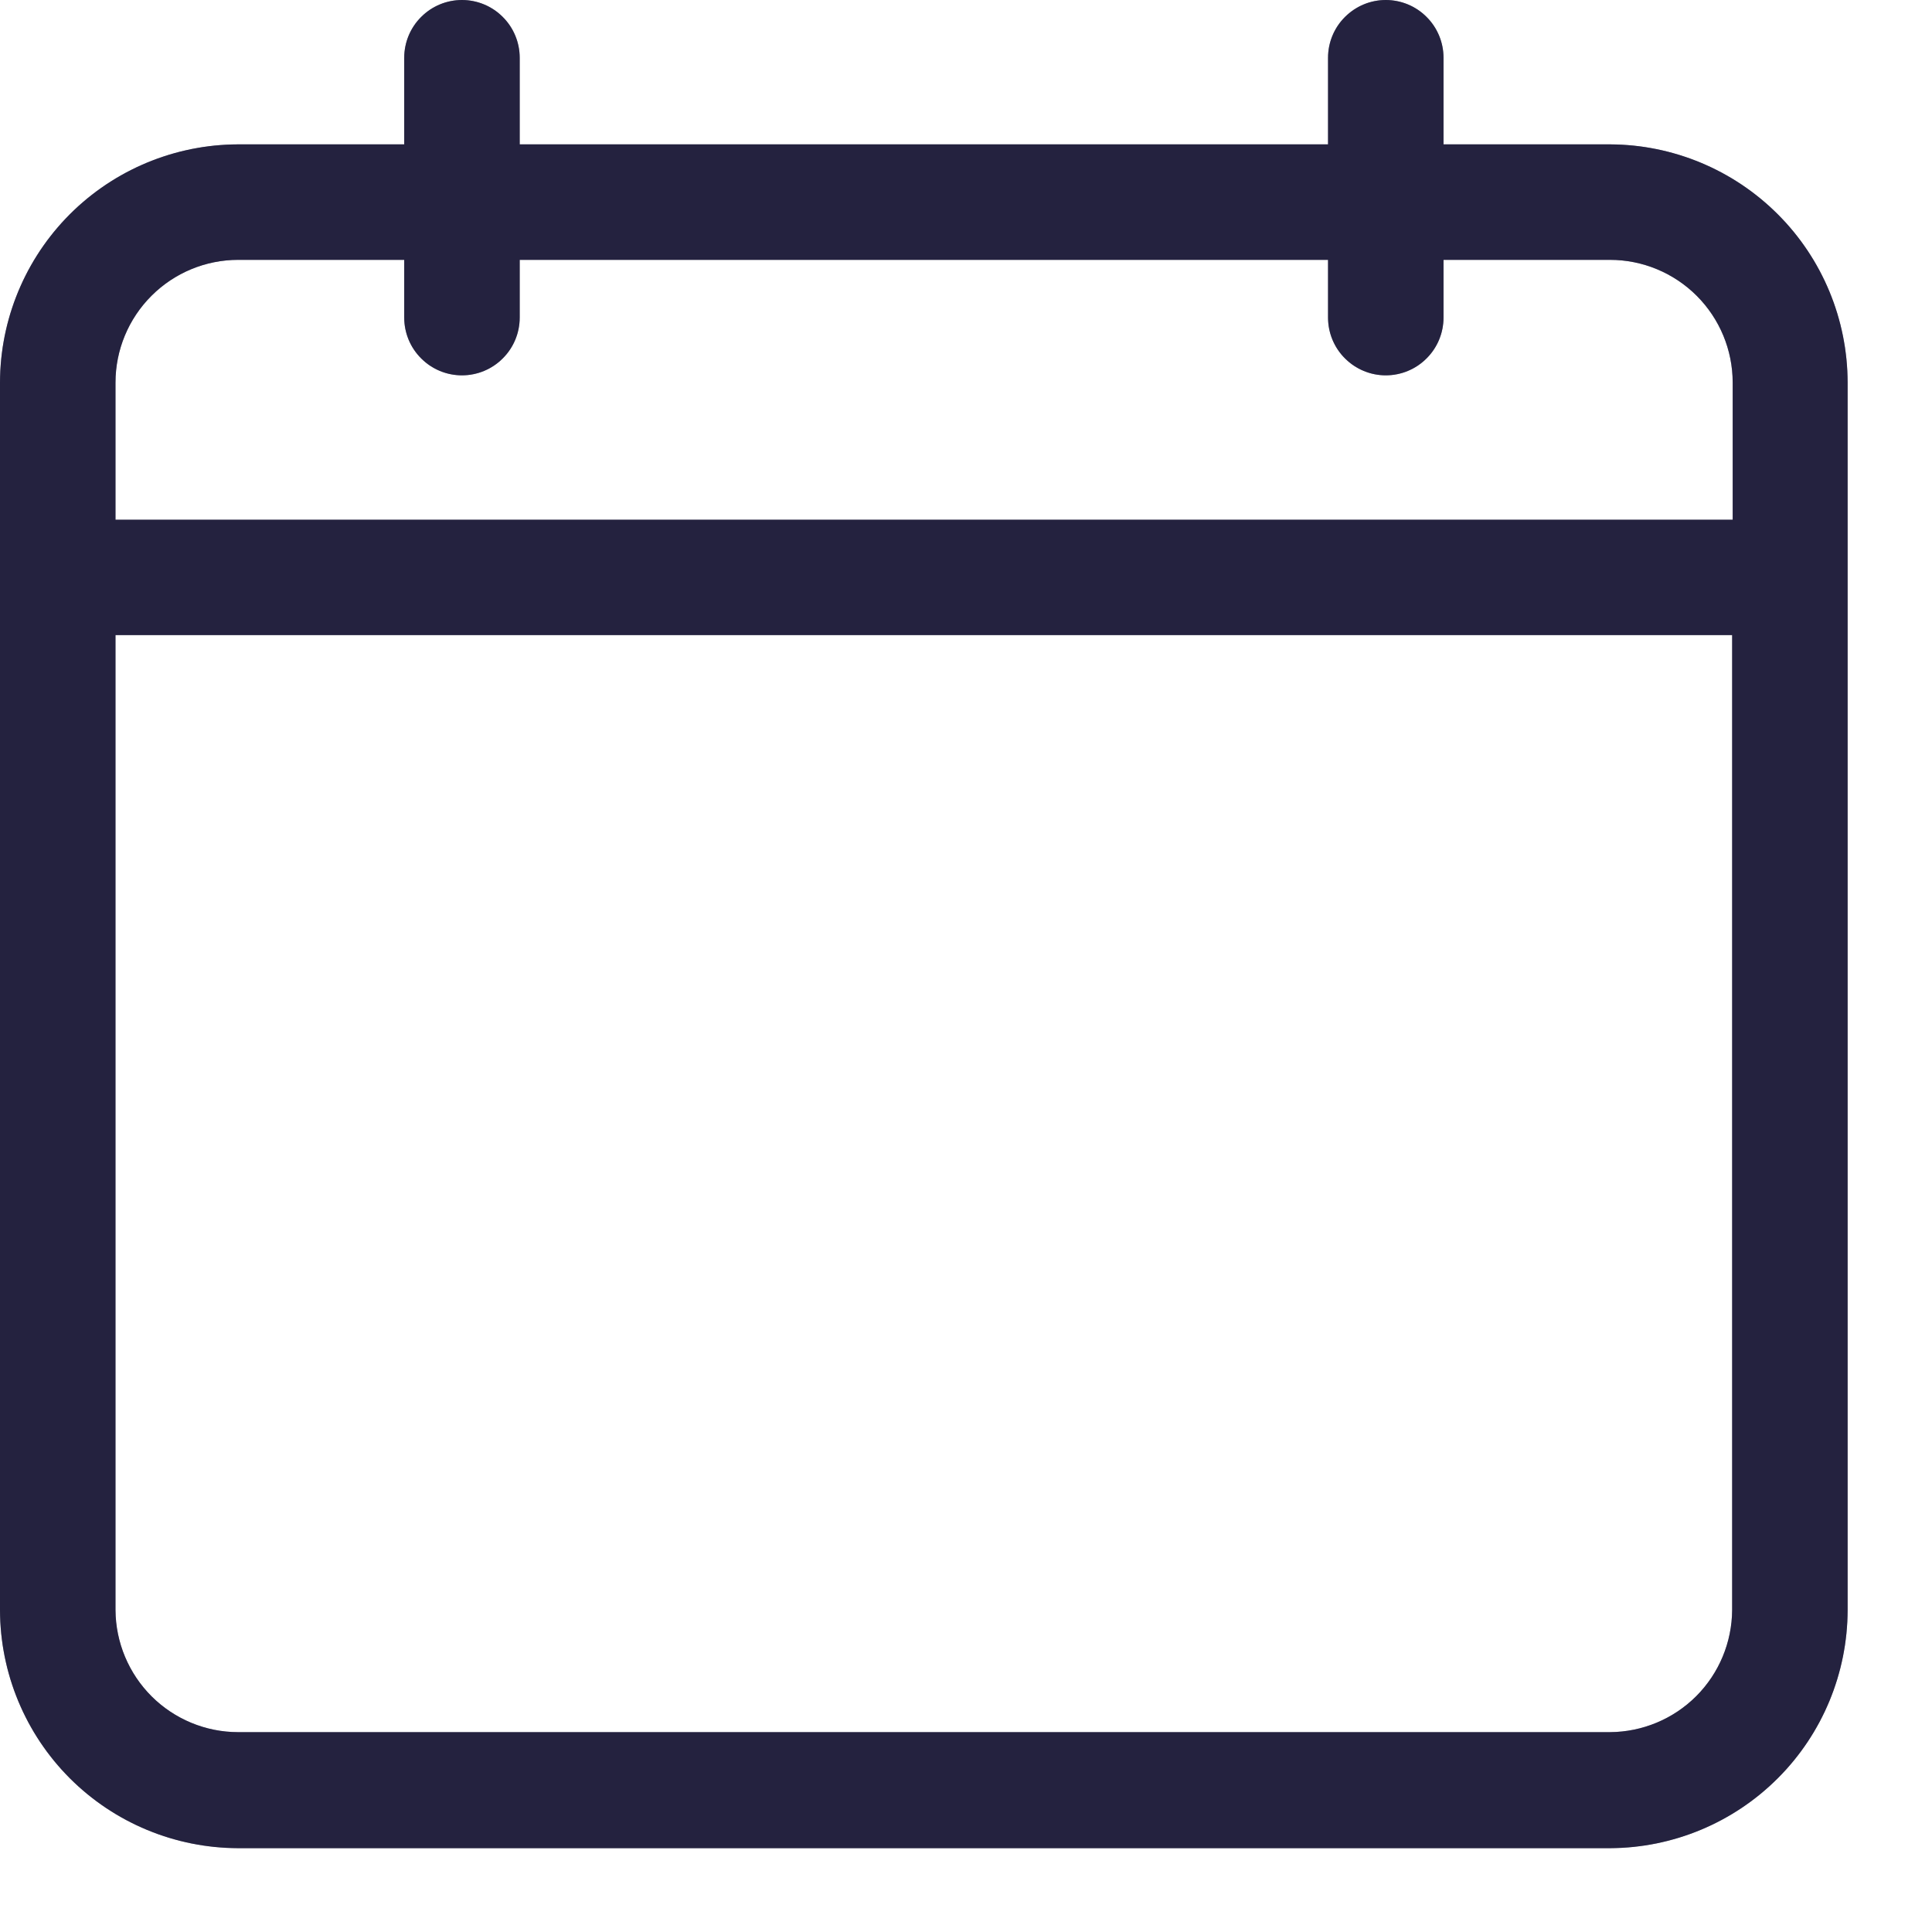 <svg width="18" height="18" viewBox="0 0 18 18" fill="none" xmlns="http://www.w3.org/2000/svg">
<g id="calendar">
<g id="Caminho 10">
<path d="M15 1.345H13.449V0.538C13.449 0.395 13.392 0.258 13.291 0.158C13.191 0.057 13.054 0 12.911 0C12.768 0 12.632 0.057 12.531 0.158C12.43 0.258 12.373 0.395 12.373 0.538V1.345H4.842V0.538C4.842 0.395 4.785 0.258 4.684 0.158C4.584 0.057 4.447 0 4.304 0C4.161 0 4.024 0.057 3.924 0.158C3.823 0.258 3.766 0.395 3.766 0.538V1.345H2.219C1.631 1.346 1.067 1.58 0.651 1.996C0.235 2.412 0.001 2.976 0 3.564L0 15C0.001 15.588 0.235 16.152 0.651 16.568C1.067 16.984 1.631 17.218 2.219 17.219H15C15.587 17.217 16.15 16.982 16.565 16.566C16.98 16.151 17.213 15.587 17.214 15V3.564C17.213 2.977 16.98 2.413 16.565 1.998C16.15 1.582 15.587 1.347 15 1.345ZM2.219 2.421H3.766V2.959C3.766 3.102 3.823 3.239 3.924 3.339C4.024 3.44 4.161 3.497 4.304 3.497C4.447 3.497 4.584 3.44 4.684 3.339C4.785 3.239 4.842 3.102 4.842 2.959V2.421H12.373V2.959C12.373 3.102 12.43 3.239 12.531 3.339C12.632 3.44 12.768 3.497 12.911 3.497C13.054 3.497 13.191 3.44 13.291 3.339C13.392 3.239 13.449 3.102 13.449 2.959V2.421H15C15.303 2.421 15.594 2.542 15.808 2.756C16.022 2.97 16.143 3.261 16.143 3.564V4.842H1.076V3.564C1.076 3.261 1.197 2.97 1.411 2.756C1.625 2.542 1.916 2.421 2.219 2.421ZM15 16.138H2.219C1.917 16.138 1.627 16.018 1.413 15.805C1.199 15.591 1.078 15.302 1.076 15V5.917H16.138V15C16.136 15.301 16.016 15.59 15.803 15.803C15.59 16.016 15.301 16.136 15 16.138Z" fill="#242340"/>
<path d="M12.949 1.345V1.845H13.449H14.999C15.454 1.847 15.89 2.029 16.211 2.351C16.532 2.673 16.713 3.109 16.714 3.565V14.999C16.713 15.455 16.532 15.891 16.211 16.213C15.89 16.535 15.454 16.717 14.999 16.719H2.22C1.764 16.718 1.327 16.537 1.004 16.215C0.682 15.892 0.501 15.455 0.5 15V3.564C0.501 3.109 0.682 2.672 1.004 2.349C1.327 2.027 1.764 1.846 2.219 1.845H3.766H4.266V1.345V0.538C4.266 0.528 4.27 0.518 4.277 0.511C4.284 0.504 4.294 0.5 4.304 0.5C4.314 0.5 4.324 0.504 4.331 0.511C4.338 0.518 4.342 0.528 4.342 0.538V1.345V1.845H4.842H12.373H12.873V1.345V0.538C12.873 0.528 12.877 0.518 12.884 0.511C12.891 0.504 12.901 0.5 12.911 0.5C12.921 0.5 12.931 0.504 12.938 0.511C12.945 0.518 12.949 0.528 12.949 0.538V1.345ZM2.219 1.921L2.219 1.921C1.783 1.921 1.365 2.095 1.058 2.403C0.75 2.71 0.576 3.128 0.576 3.564V3.564V4.842V5.342H1.076H16.143H16.643V4.842V3.564V3.564C16.643 3.128 16.469 2.71 16.162 2.403C15.854 2.095 15.436 1.921 15 1.921H15H13.449H12.949V2.421V2.959C12.949 2.969 12.945 2.979 12.938 2.986C12.931 2.993 12.921 2.997 12.911 2.997C12.901 2.997 12.891 2.993 12.884 2.986C12.877 2.979 12.873 2.969 12.873 2.959V2.421V1.921H12.373H4.842H4.342V2.421V2.959C4.342 2.969 4.338 2.979 4.331 2.986C4.324 2.993 4.314 2.997 4.304 2.997C4.294 2.997 4.284 2.993 4.277 2.986C4.27 2.979 4.266 2.969 4.266 2.959V2.421V1.921H3.766L2.219 1.921ZM15 16.638L15.003 16.638C15.436 16.636 15.85 16.463 16.157 16.157C16.463 15.85 16.636 15.436 16.638 15.003V15V5.917V5.417H16.138H1.076H0.576V5.917L0.576 15L0.576 15.003C0.578 15.437 0.752 15.853 1.06 16.159C1.368 16.465 1.784 16.638 2.219 16.638H2.219L15 16.638Z" stroke="#242340" stroke-opacity="0.45"/>
</g>
</g>
</svg>
